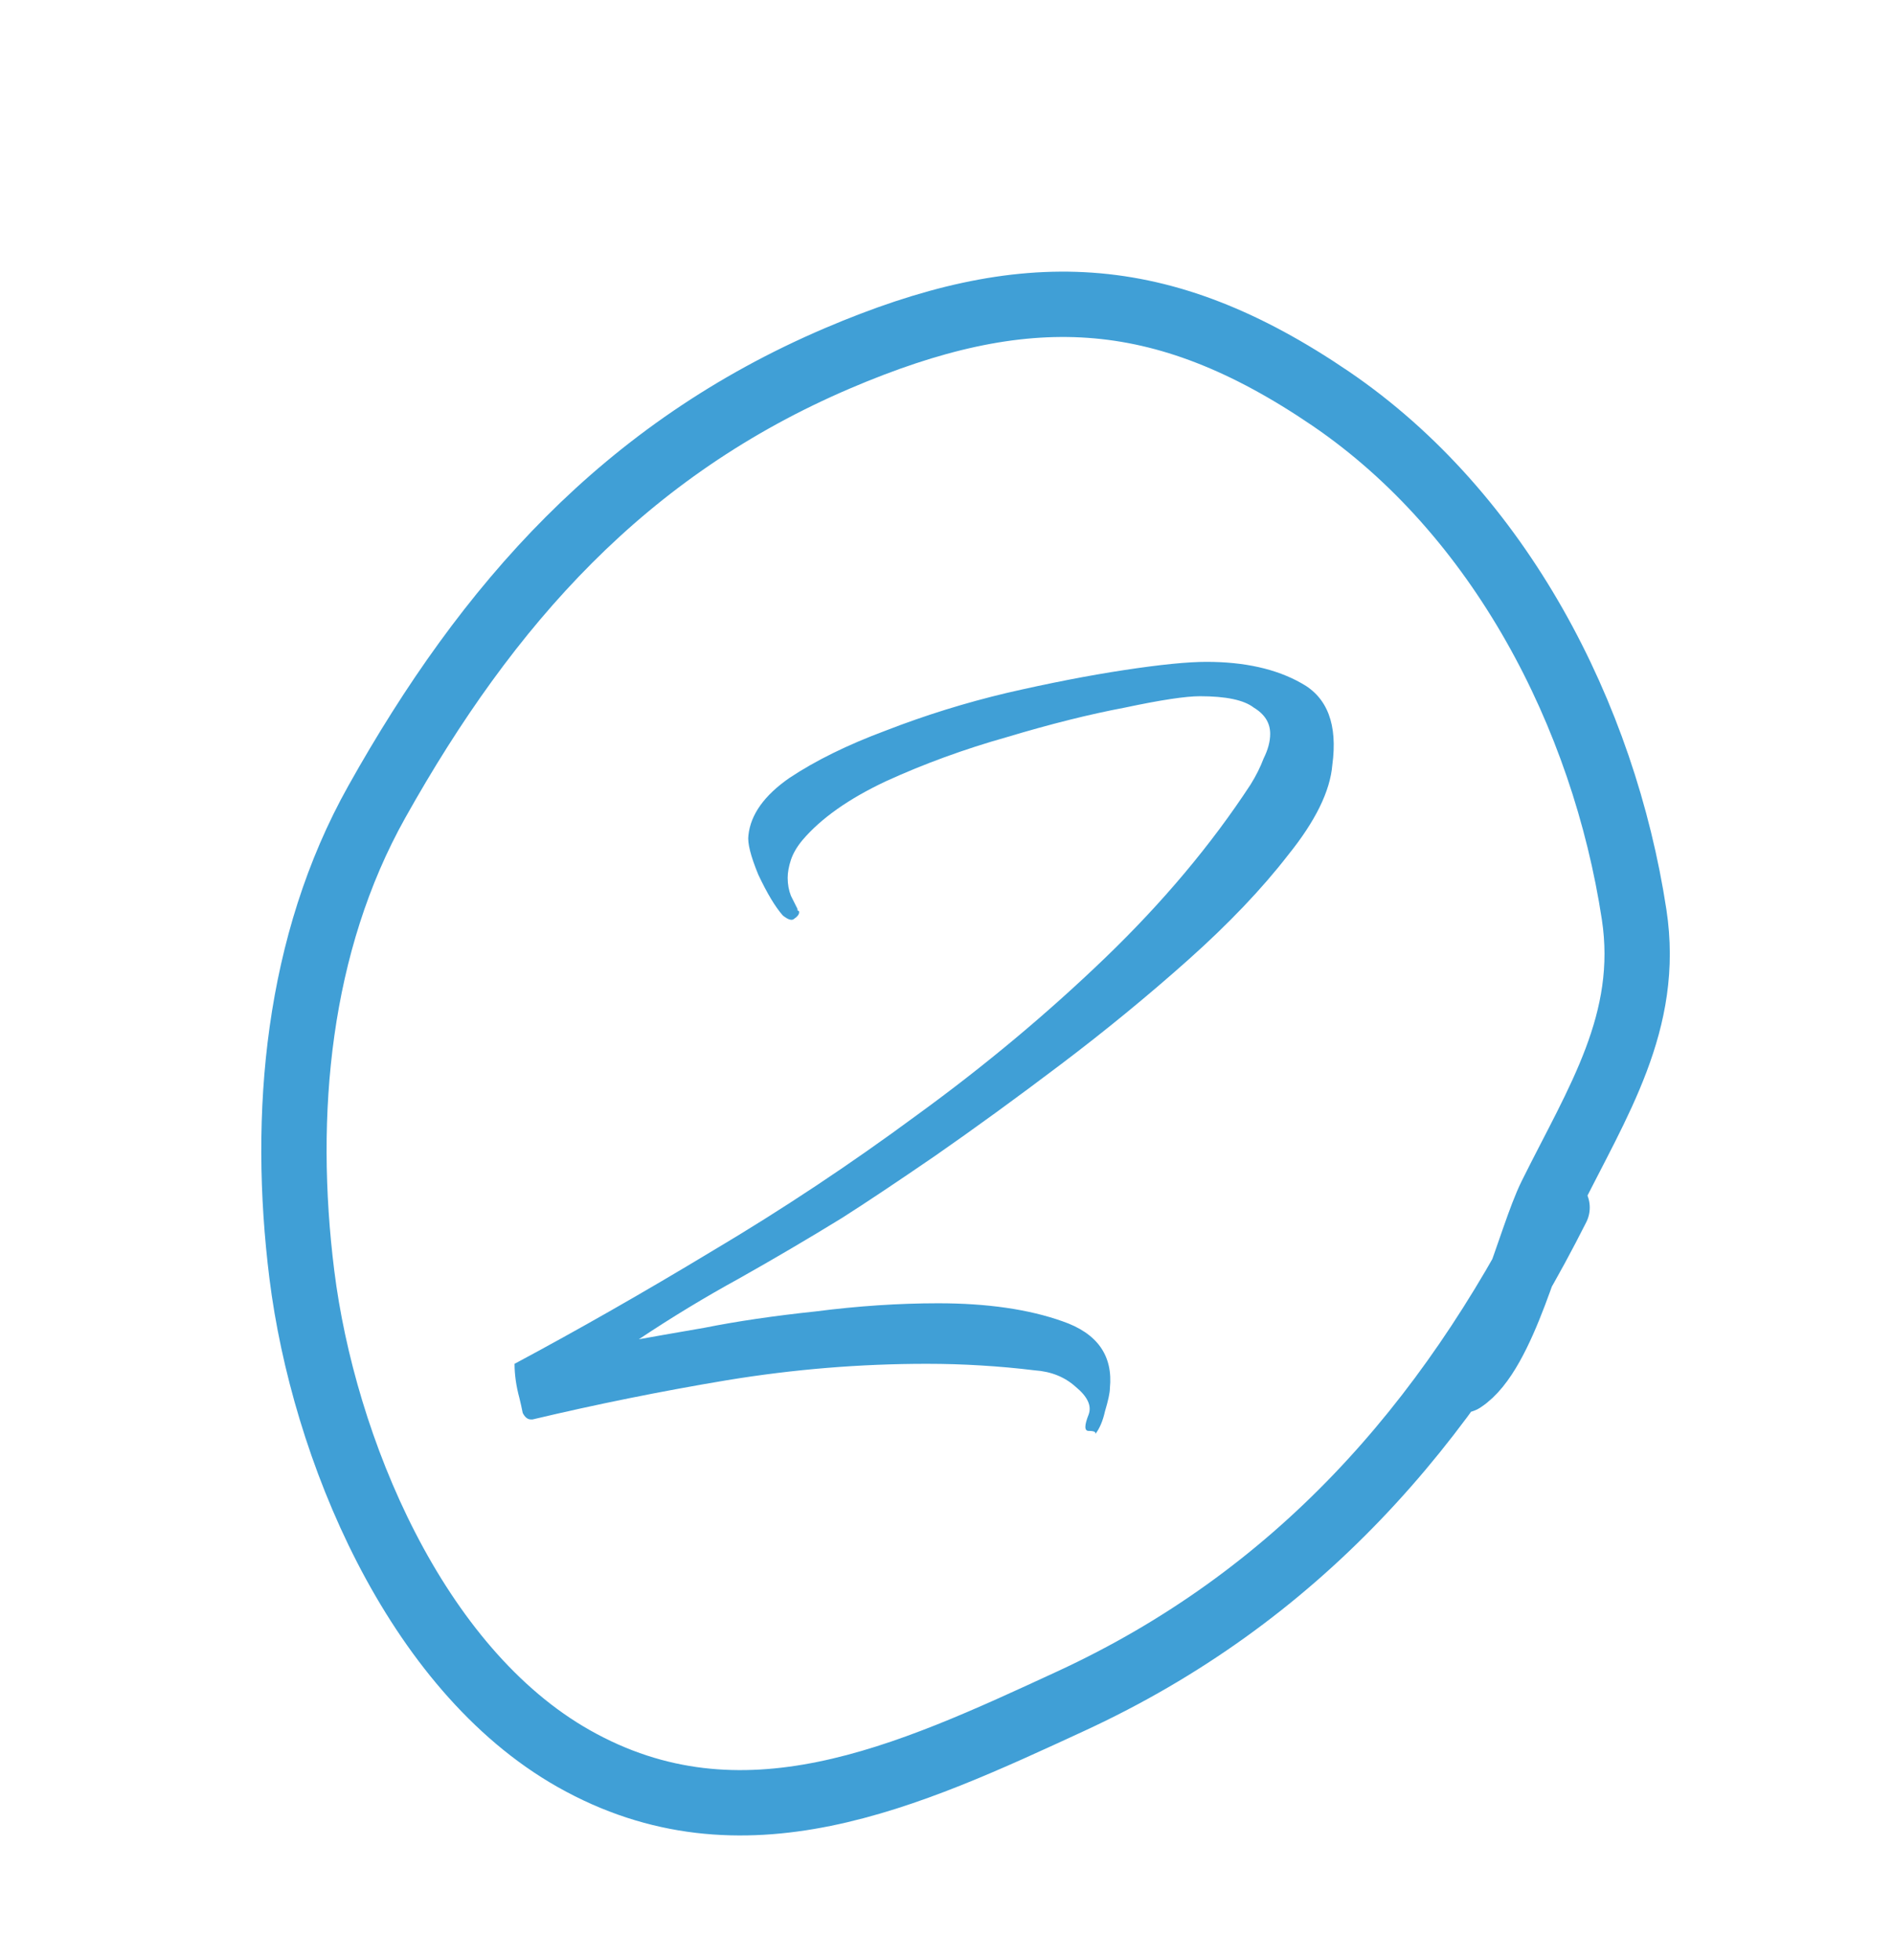 <?xml version="1.0" encoding="UTF-8"?> <svg xmlns="http://www.w3.org/2000/svg" width="58" height="60" viewBox="0 0 58 60" fill="none"><path d="M33.538 43.9C33.571 43.833 33.504 43.8 33.337 43.8C33.204 43.8 33.204 43.633 33.337 43.299C33.437 43.032 33.304 42.748 32.937 42.447C32.603 42.147 32.185 41.98 31.684 41.946C31.15 41.88 30.599 41.83 30.032 41.796C29.497 41.763 28.946 41.746 28.379 41.746C26.342 41.746 24.305 41.913 22.268 42.247C20.265 42.581 18.278 42.982 16.308 43.449H16.258C16.157 43.449 16.074 43.382 16.007 43.249C15.974 43.082 15.94 42.931 15.907 42.798C15.807 42.431 15.757 42.08 15.757 41.746C17.693 40.711 19.714 39.559 21.817 38.29C23.954 37.021 26.041 35.636 28.078 34.133C30.148 32.63 32.068 31.027 33.838 29.325C35.608 27.622 37.094 25.852 38.296 24.015C38.463 23.748 38.596 23.481 38.697 23.214C38.83 22.947 38.897 22.696 38.897 22.463C38.897 22.129 38.73 21.862 38.396 21.661C38.096 21.427 37.545 21.311 36.743 21.311C36.309 21.311 35.541 21.427 34.439 21.661C33.371 21.862 32.169 22.162 30.833 22.563C29.531 22.93 28.295 23.381 27.127 23.915C25.991 24.449 25.14 25.05 24.572 25.718C24.405 25.919 24.288 26.119 24.221 26.319C24.155 26.52 24.121 26.703 24.121 26.87C24.121 27.071 24.155 27.254 24.221 27.421C24.288 27.555 24.355 27.688 24.422 27.822C24.422 27.822 24.422 27.839 24.422 27.872C24.455 27.872 24.472 27.889 24.472 27.922C24.472 27.989 24.422 28.056 24.322 28.122C24.255 28.189 24.138 28.156 23.971 28.022C23.737 27.755 23.487 27.338 23.22 26.77C22.986 26.202 22.886 25.802 22.919 25.568C22.986 24.934 23.403 24.349 24.171 23.815C24.973 23.281 25.958 22.797 27.127 22.362C28.329 21.895 29.564 21.511 30.833 21.21C32.135 20.91 33.337 20.676 34.439 20.509C35.541 20.342 36.376 20.259 36.944 20.259C38.112 20.259 39.081 20.476 39.849 20.91C40.65 21.344 40.967 22.179 40.8 23.414C40.733 24.216 40.283 25.134 39.448 26.169C38.647 27.204 37.628 28.273 36.393 29.375C35.157 30.477 33.855 31.545 32.486 32.58C31.117 33.615 29.831 34.55 28.629 35.385C27.46 36.186 26.509 36.821 25.774 37.288C24.739 37.923 23.687 38.541 22.619 39.142C21.584 39.709 20.565 40.327 19.563 40.995C19.931 40.928 20.599 40.811 21.567 40.644C22.569 40.444 23.704 40.277 24.973 40.143C26.275 39.976 27.527 39.893 28.729 39.893C30.232 39.893 31.501 40.077 32.536 40.444C33.604 40.811 34.089 41.496 33.988 42.497C33.988 42.631 33.938 42.865 33.838 43.199C33.771 43.499 33.671 43.733 33.538 43.9Z" fill="#409FD6"></path><path d="M44.788 42.247C46.064 41.419 46.844 37.906 47.497 36.591C48.919 33.727 50.542 31.271 50.042 27.995C49.111 21.894 45.927 15.724 40.745 12.199C35.544 8.662 31.35 8.535 25.655 10.964C19.134 13.747 14.932 18.487 11.539 24.543C9.105 28.887 8.63 34.098 9.244 39.017C9.903 44.292 12.696 51.074 17.568 53.829C22.731 56.748 27.796 54.377 32.794 52.071C39.679 48.893 44.326 43.623 47.683 36.962" stroke="#409FD6" stroke-width="2" stroke-linecap="round"></path></svg> 